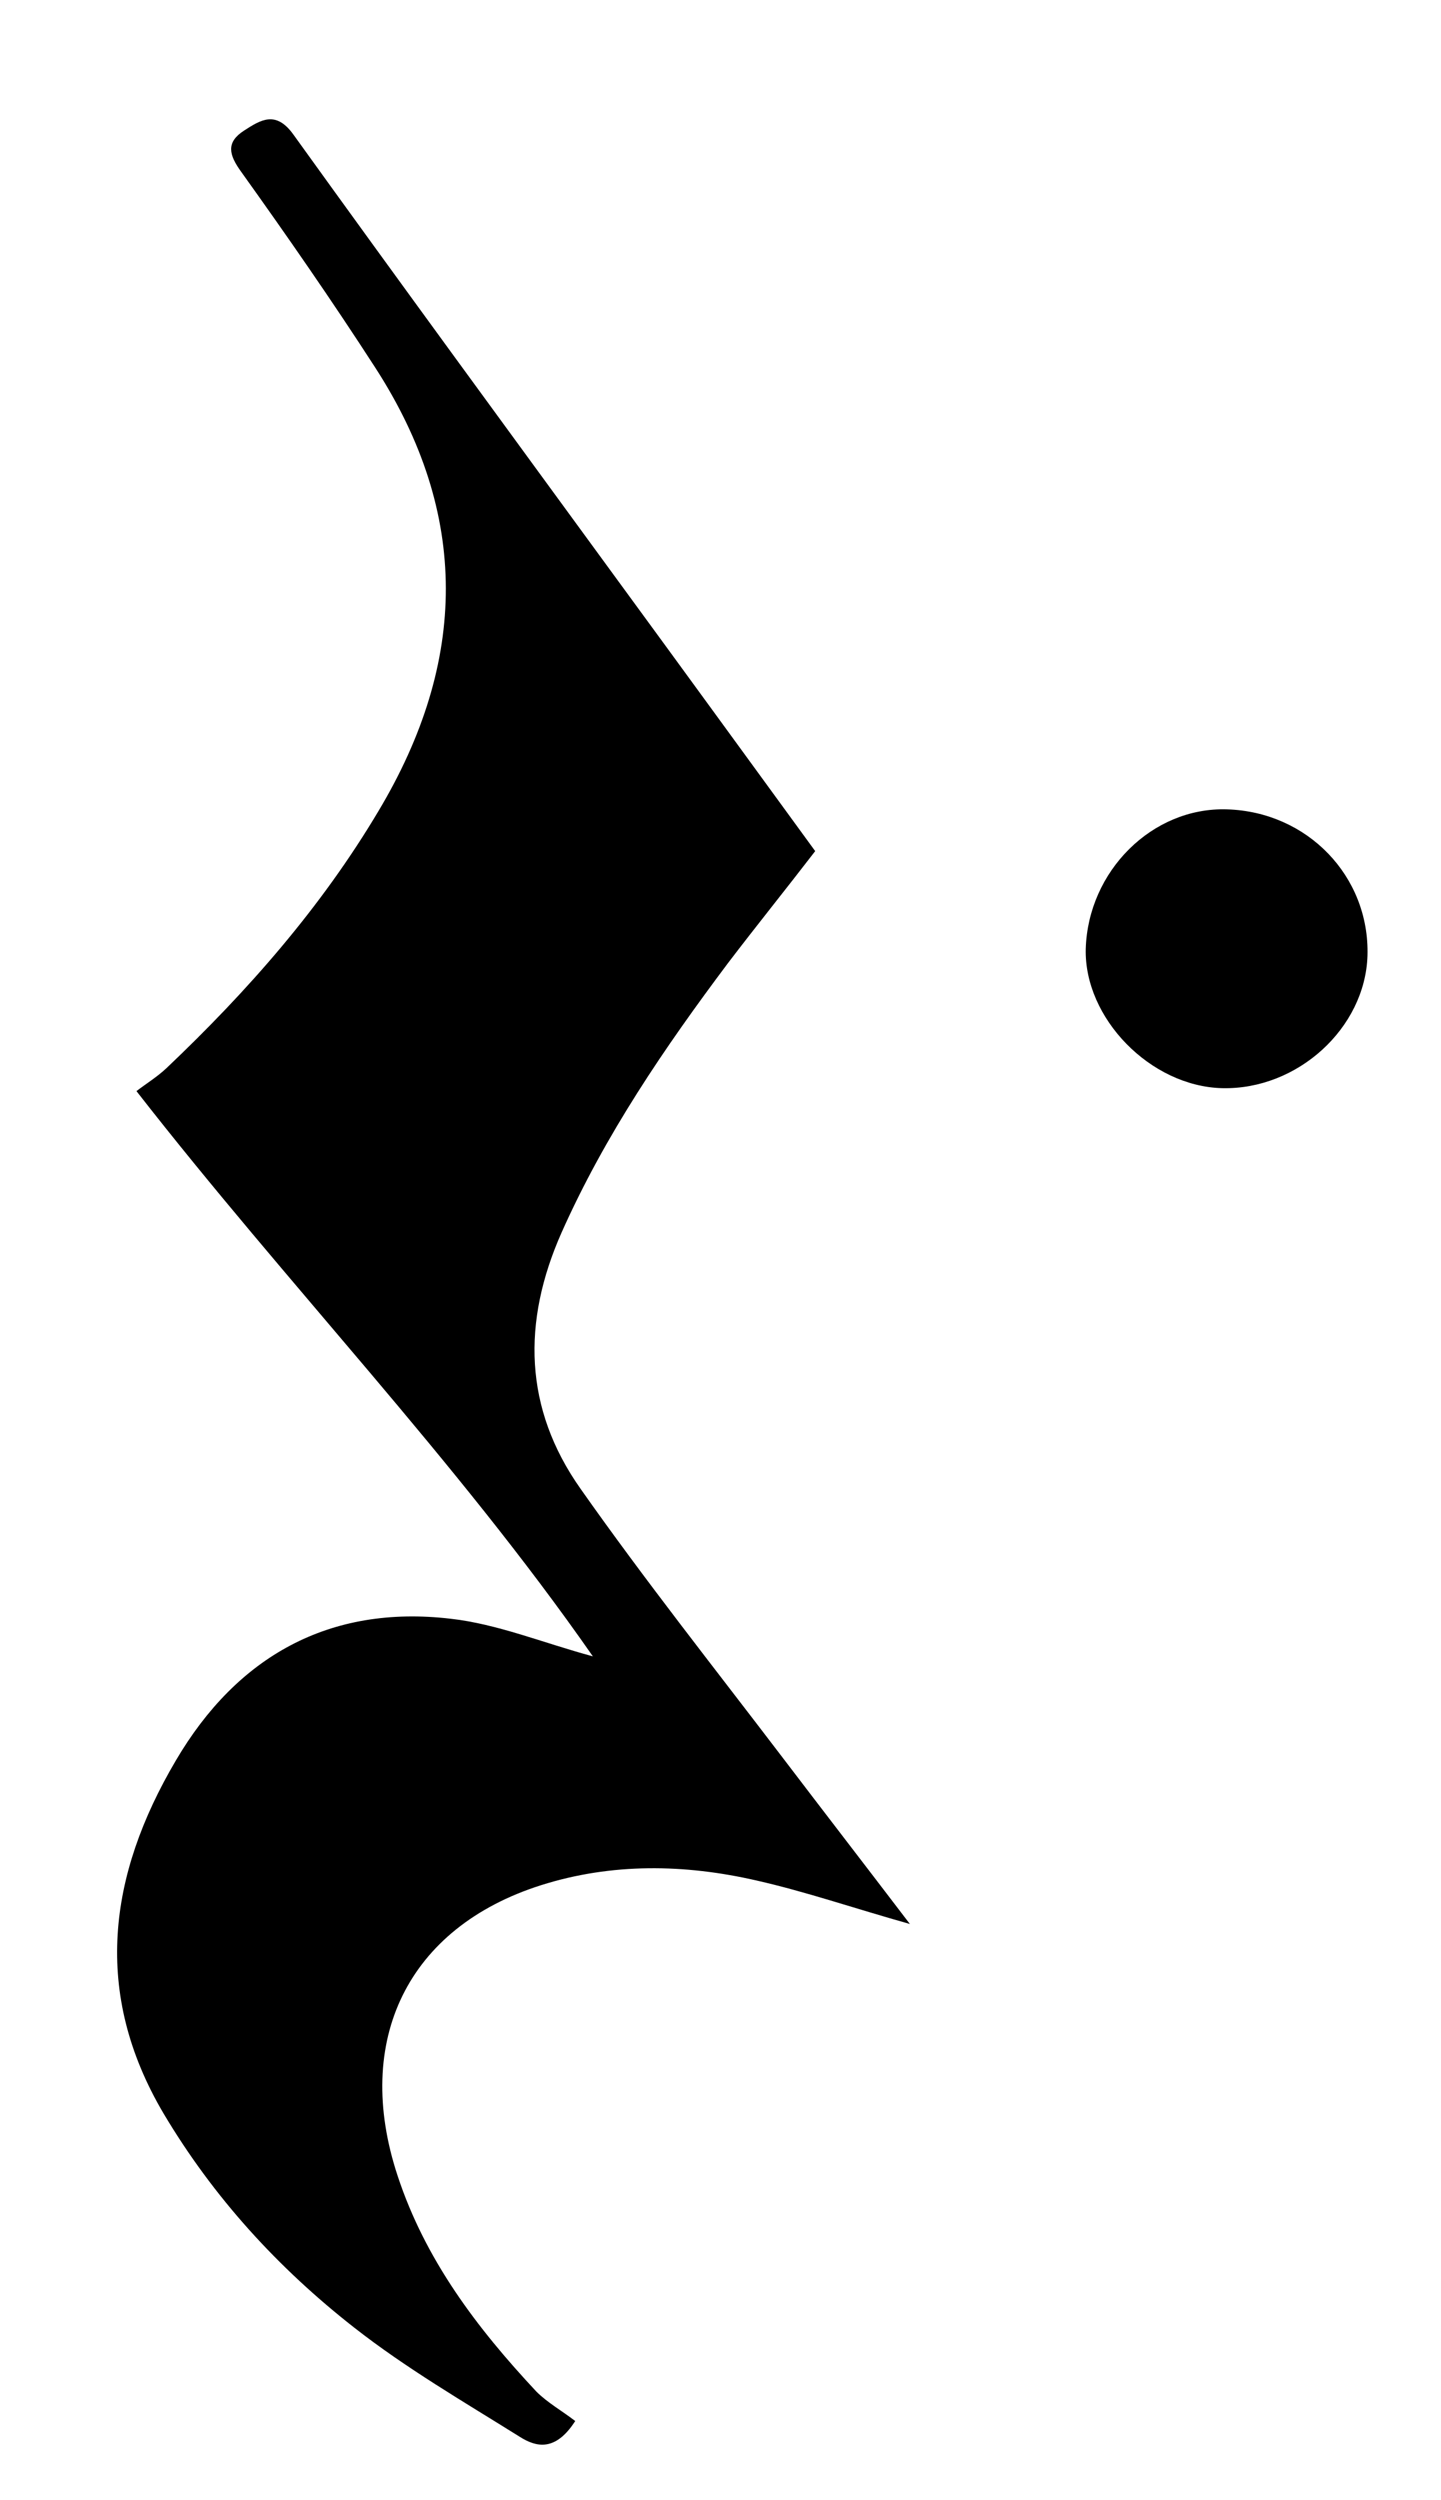 <?xml version="1.0" encoding="utf-8"?>
<!-- Generator: Adobe Illustrator 25.1.0, SVG Export Plug-In . SVG Version: 6.00 Build 0)  -->
<svg version="1.1" id="Layer_1" xmlns="http://www.w3.org/2000/svg" xmlns:xlink="http://www.w3.org/1999/xlink" x="0px" y="0px"
	 viewBox="0 0 245 425" style="enable-background:new 0 0 245 425;" xml:space="preserve">
<g>
	<path d="M97.8,411.6c-3.4,5.3-6.7,4.4-9.4,2.7c-9.6-6-19.4-11.7-28.2-18.6c-12.9-10.1-23.9-22.1-32.4-36.4
		c-12.1-20.5-9.4-40.5,2.1-60c10.4-17.7,26.1-26.5,46.7-24.1c8,0.9,15.7,4.1,24.2,6.4c-23.4-33.6-51.8-63-77.6-96.1
		c1.7-1.3,3.5-2.4,5.1-3.9c13.8-13.1,26.3-27.3,36.1-43.8c15.1-25.3,15.5-50.4-0.6-75.3c-7.3-11.3-15-22.4-22.8-33.3
		c-2.1-2.9-2.6-5,0.5-7c2.8-1.8,5.4-3.5,8.4,0.7c18.2,25.3,36.6,50.4,55,75.6c11.2,15.3,22.4,30.7,33.7,46.2c-5,6.5-10,12.7-14.8,19
		c-10.8,14.4-20.9,29.2-28.3,45.8c-6.8,15.3-6.4,30,3.2,43.6c10.9,15.5,22.7,30.4,34.2,45.5c7,9.2,14.1,18.4,21.8,28.5
		c-9.6-2.7-17.7-5.5-26.1-7.4c-12.2-2.8-24.6-3-36.6,0.8c-22.7,7.2-32,26.4-24.4,49.4c4.7,14.3,13.5,25.9,23.6,36.7
		C93.1,408.5,95.6,409.9,97.8,411.6z"/>
	<path d="M184.6,161.3c0.4-13.2,11.3-24.1,24-23.7c13.7,0.4,24.3,11.4,23.9,24.9c-0.4,12.3-11.9,22.8-24.7,22.5
		C195.6,184.7,184.3,173.1,184.6,161.3z"/>
</g>
</svg>
